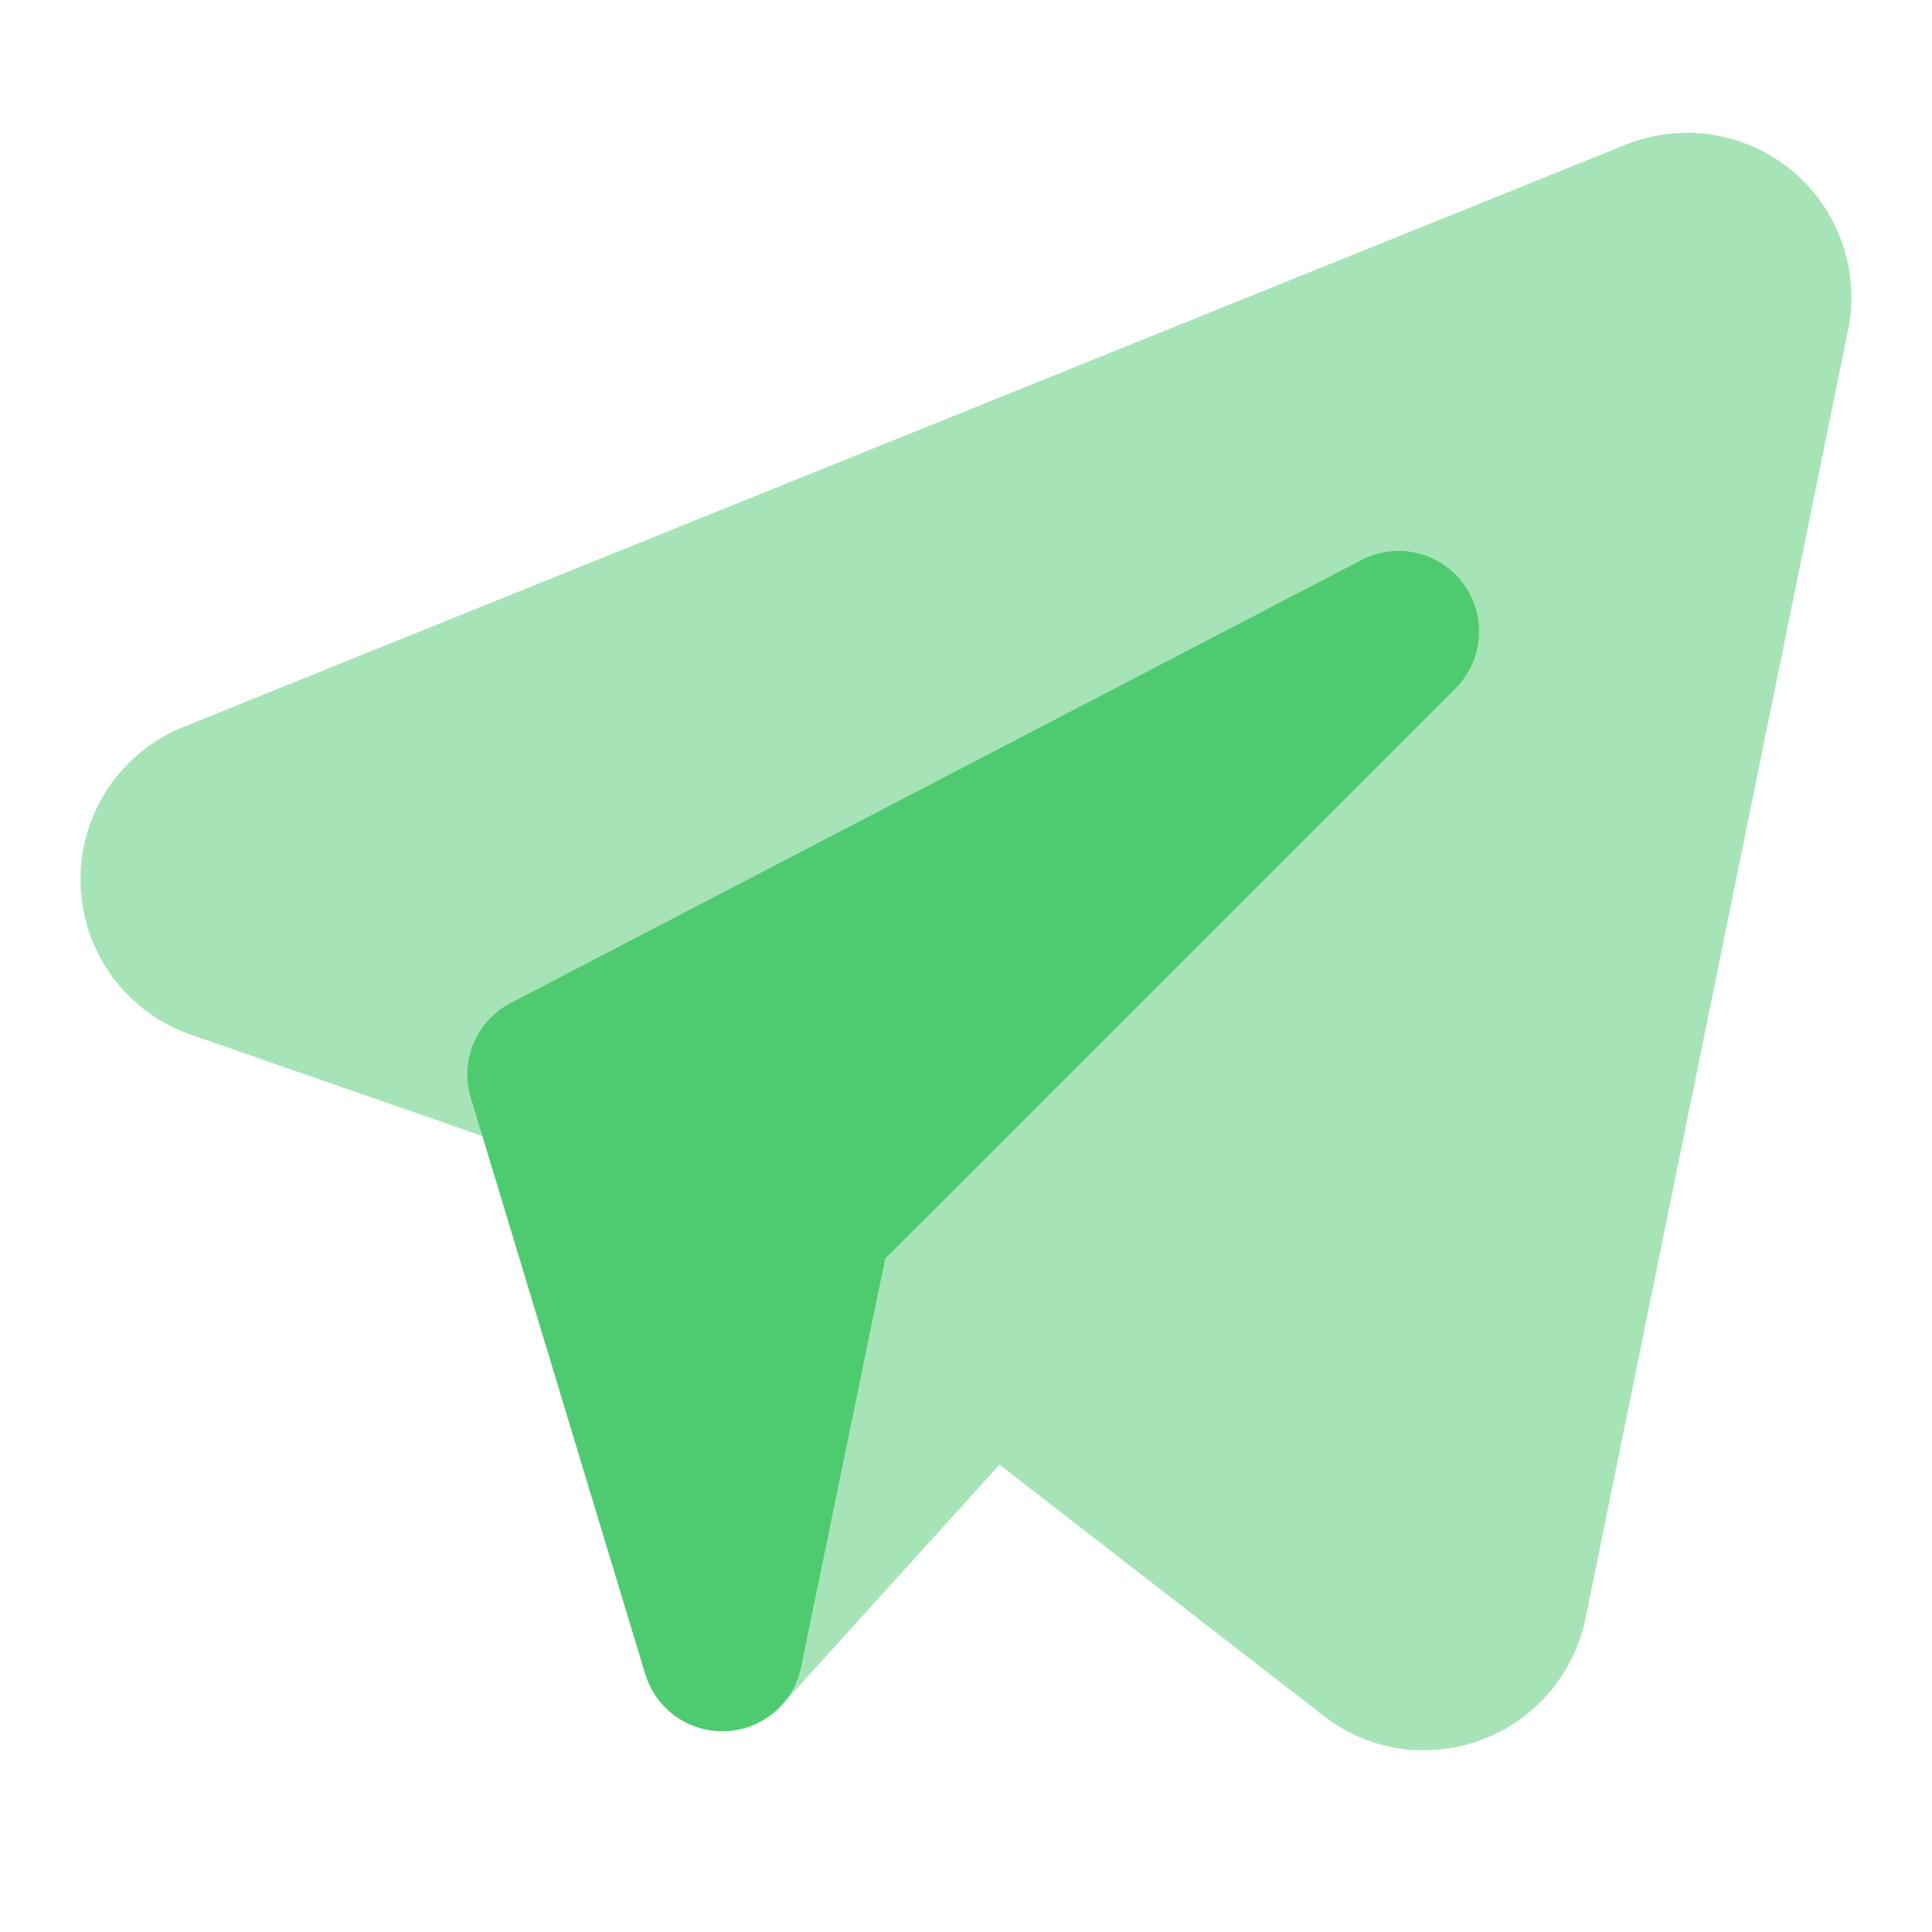 <?xml version="1.0" encoding="UTF-8"?>
<svg xmlns="http://www.w3.org/2000/svg" width="48" height="48" viewBox="0 0 48 48" fill="none">
  <path opacity="0.5" d="M35.376 43.488C34.476 43.488 33.602 43.187 32.892 42.634L24.832 36.39L19.428 42.356C19.191 42.618 18.887 42.812 18.55 42.919C18.212 43.026 17.852 43.041 17.507 42.963C17.162 42.885 16.843 42.717 16.584 42.476C16.325 42.235 16.135 41.929 16.032 41.59L11.992 28.226L4.74 25.706C3.957 25.433 3.276 24.929 2.786 24.26C2.297 23.59 2.023 22.788 2.001 21.959C1.978 21.13 2.209 20.314 2.661 19.619C3.114 18.925 3.767 18.384 4.534 18.07L40.374 3.6C41.058 3.322 41.805 3.234 42.534 3.347C43.264 3.459 43.949 3.767 44.518 4.238C45.086 4.709 45.517 5.325 45.763 6.021C46.009 6.717 46.062 7.466 45.916 8.19L39.39 40.22C39.197 41.142 38.693 41.97 37.962 42.565C37.23 43.16 36.317 43.485 35.374 43.486L35.376 43.488Z" fill="#4ECB71"></path>
  <path d="M17.946 43.012C17.517 43.012 17.099 42.874 16.755 42.618C16.41 42.362 16.157 42.003 16.032 41.592L11.696 27.272C11.561 26.826 11.586 26.347 11.767 25.917C11.948 25.488 12.273 25.135 12.686 24.92L33.82 13.916C34.244 13.694 34.733 13.631 35.199 13.739C35.665 13.847 36.077 14.119 36.36 14.504C36.643 14.89 36.779 15.364 36.742 15.841C36.705 16.318 36.499 16.766 36.16 17.104L21.992 31.27L19.904 41.414C19.815 41.85 19.583 42.243 19.245 42.532C18.907 42.821 18.482 42.989 18.038 43.01L17.946 43.012Z" fill="#4ECB71"></path>
</svg>

